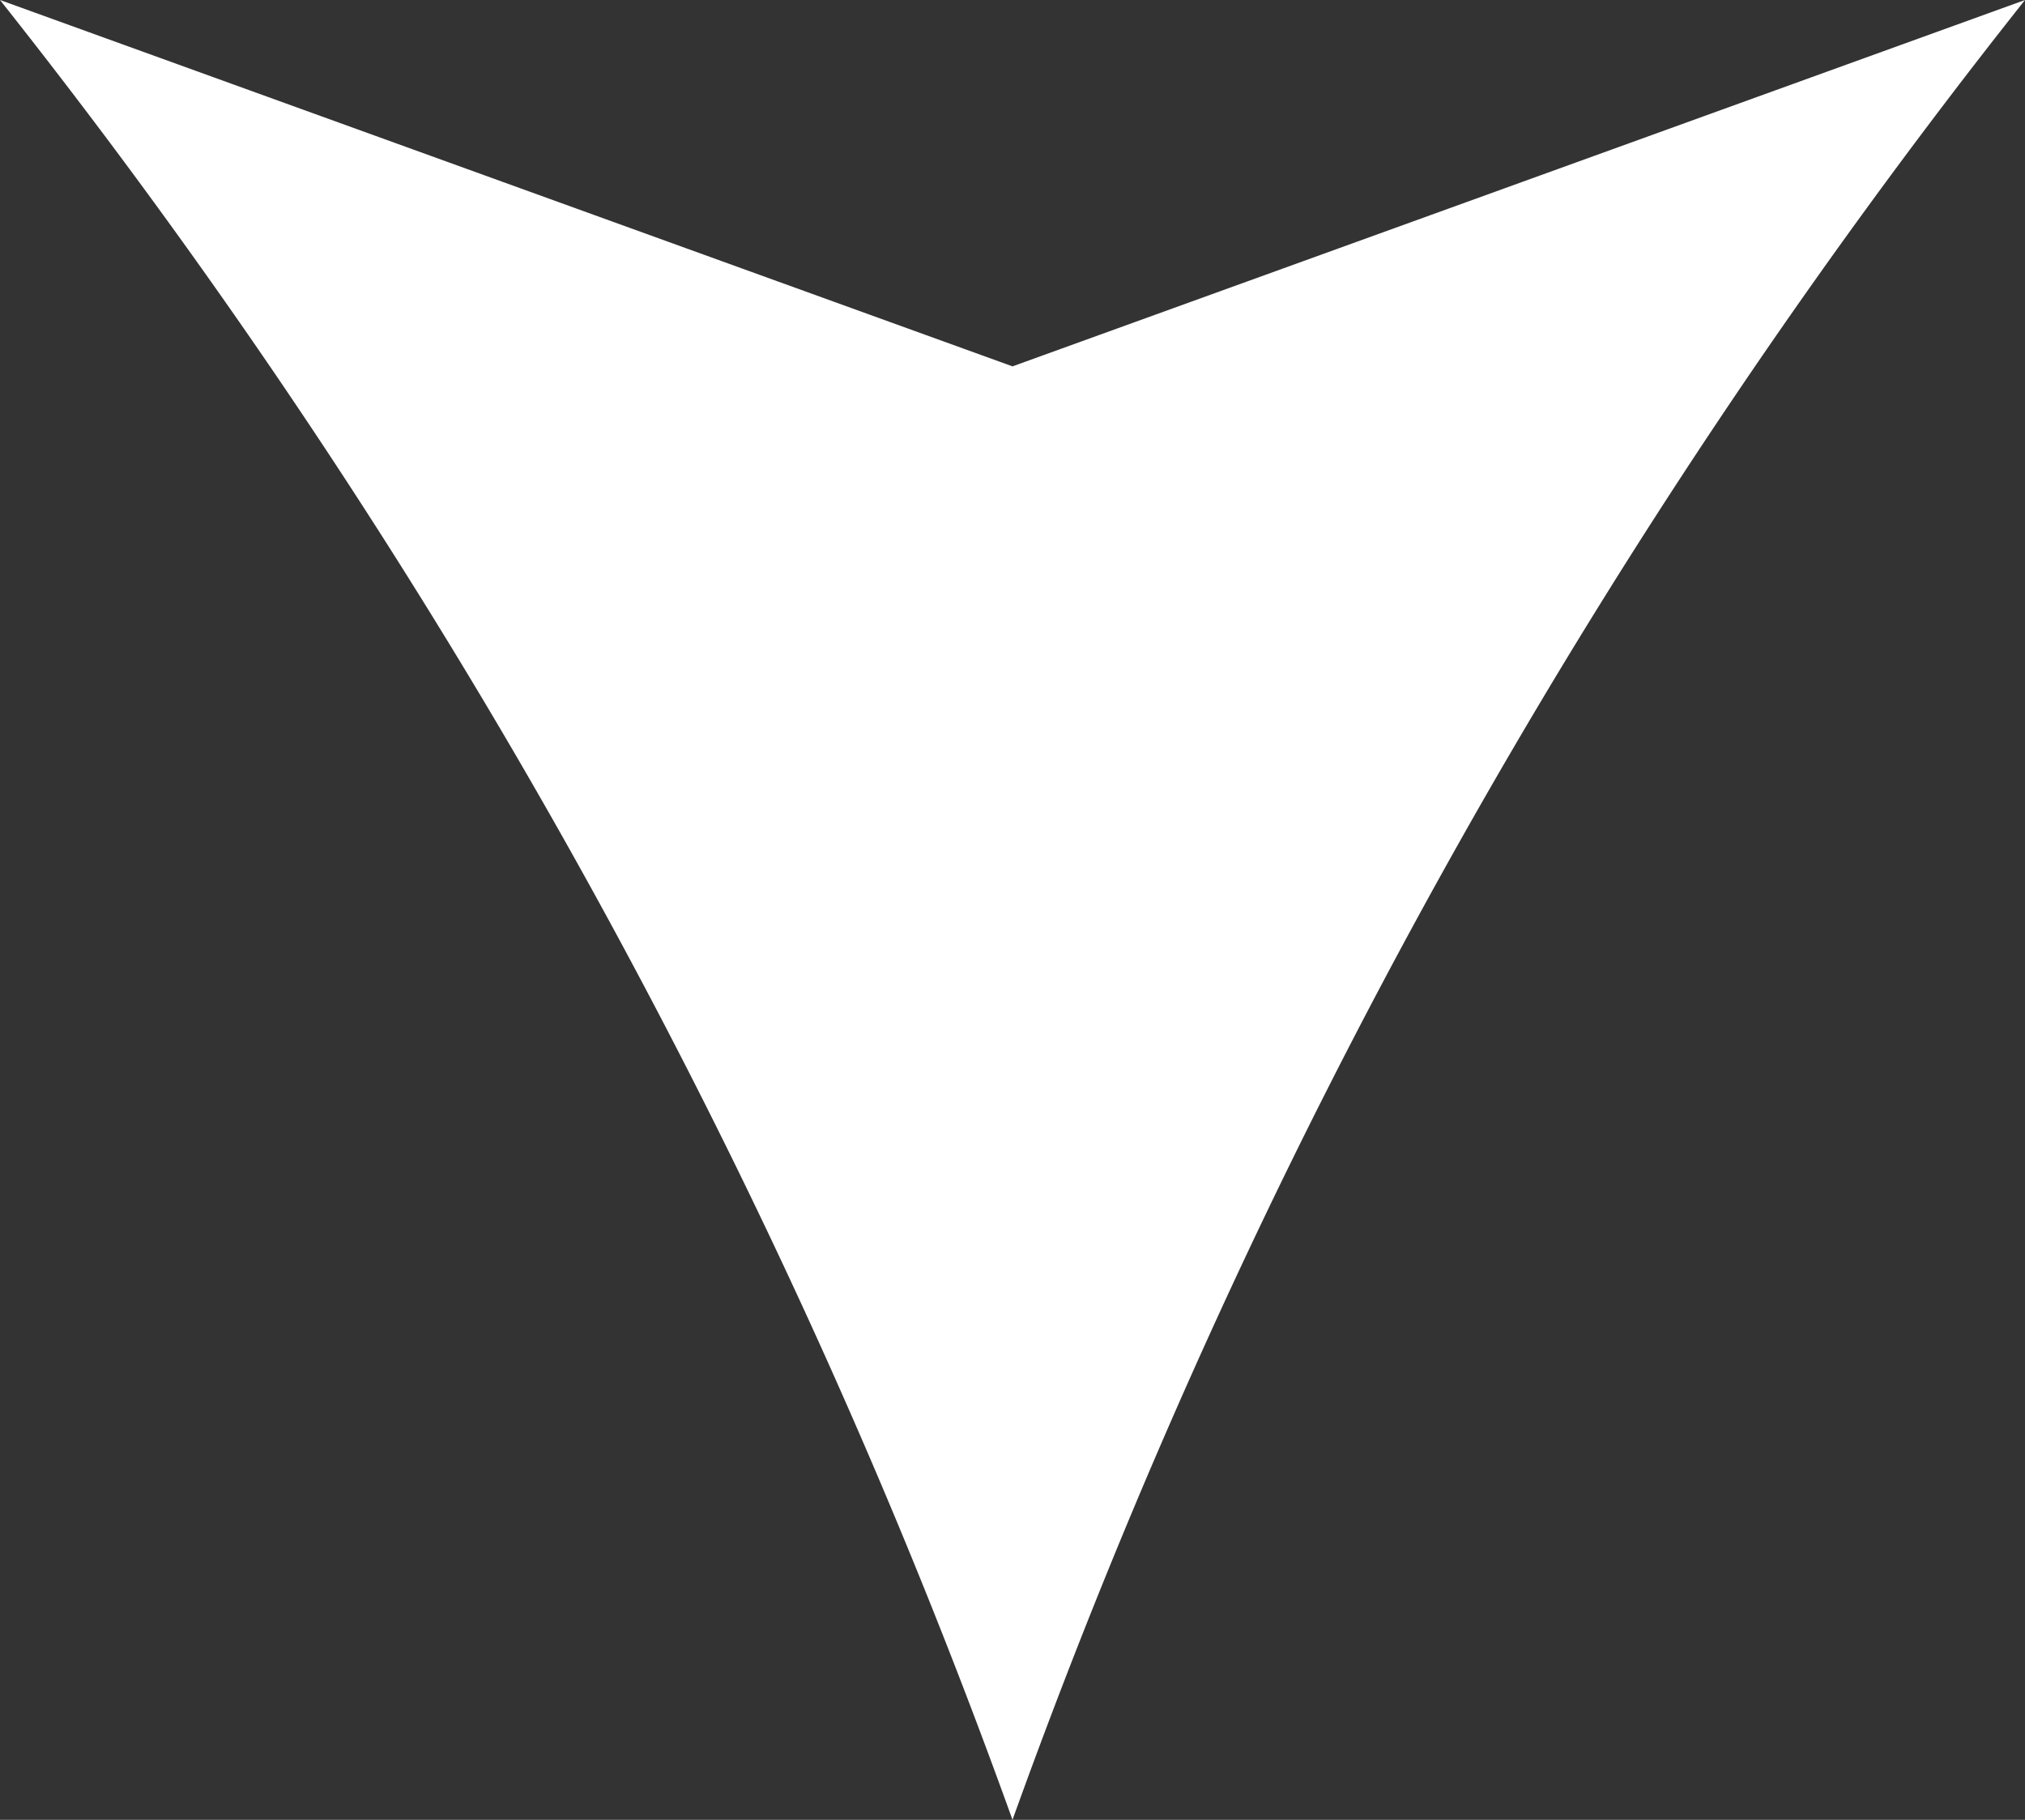 <svg xmlns="http://www.w3.org/2000/svg" width="14" height="12.582" viewBox="0 0 14 12.582"><rect x="0" y="0" width="14" height="12.582" fill="#333333" stroke="none"/><path d="M7,12.582A44.467,44.467,0,0,0,0,0L7,2.533,14,0A44.427,44.427,0,0,0,7,12.582" fill="#fff"/></svg>